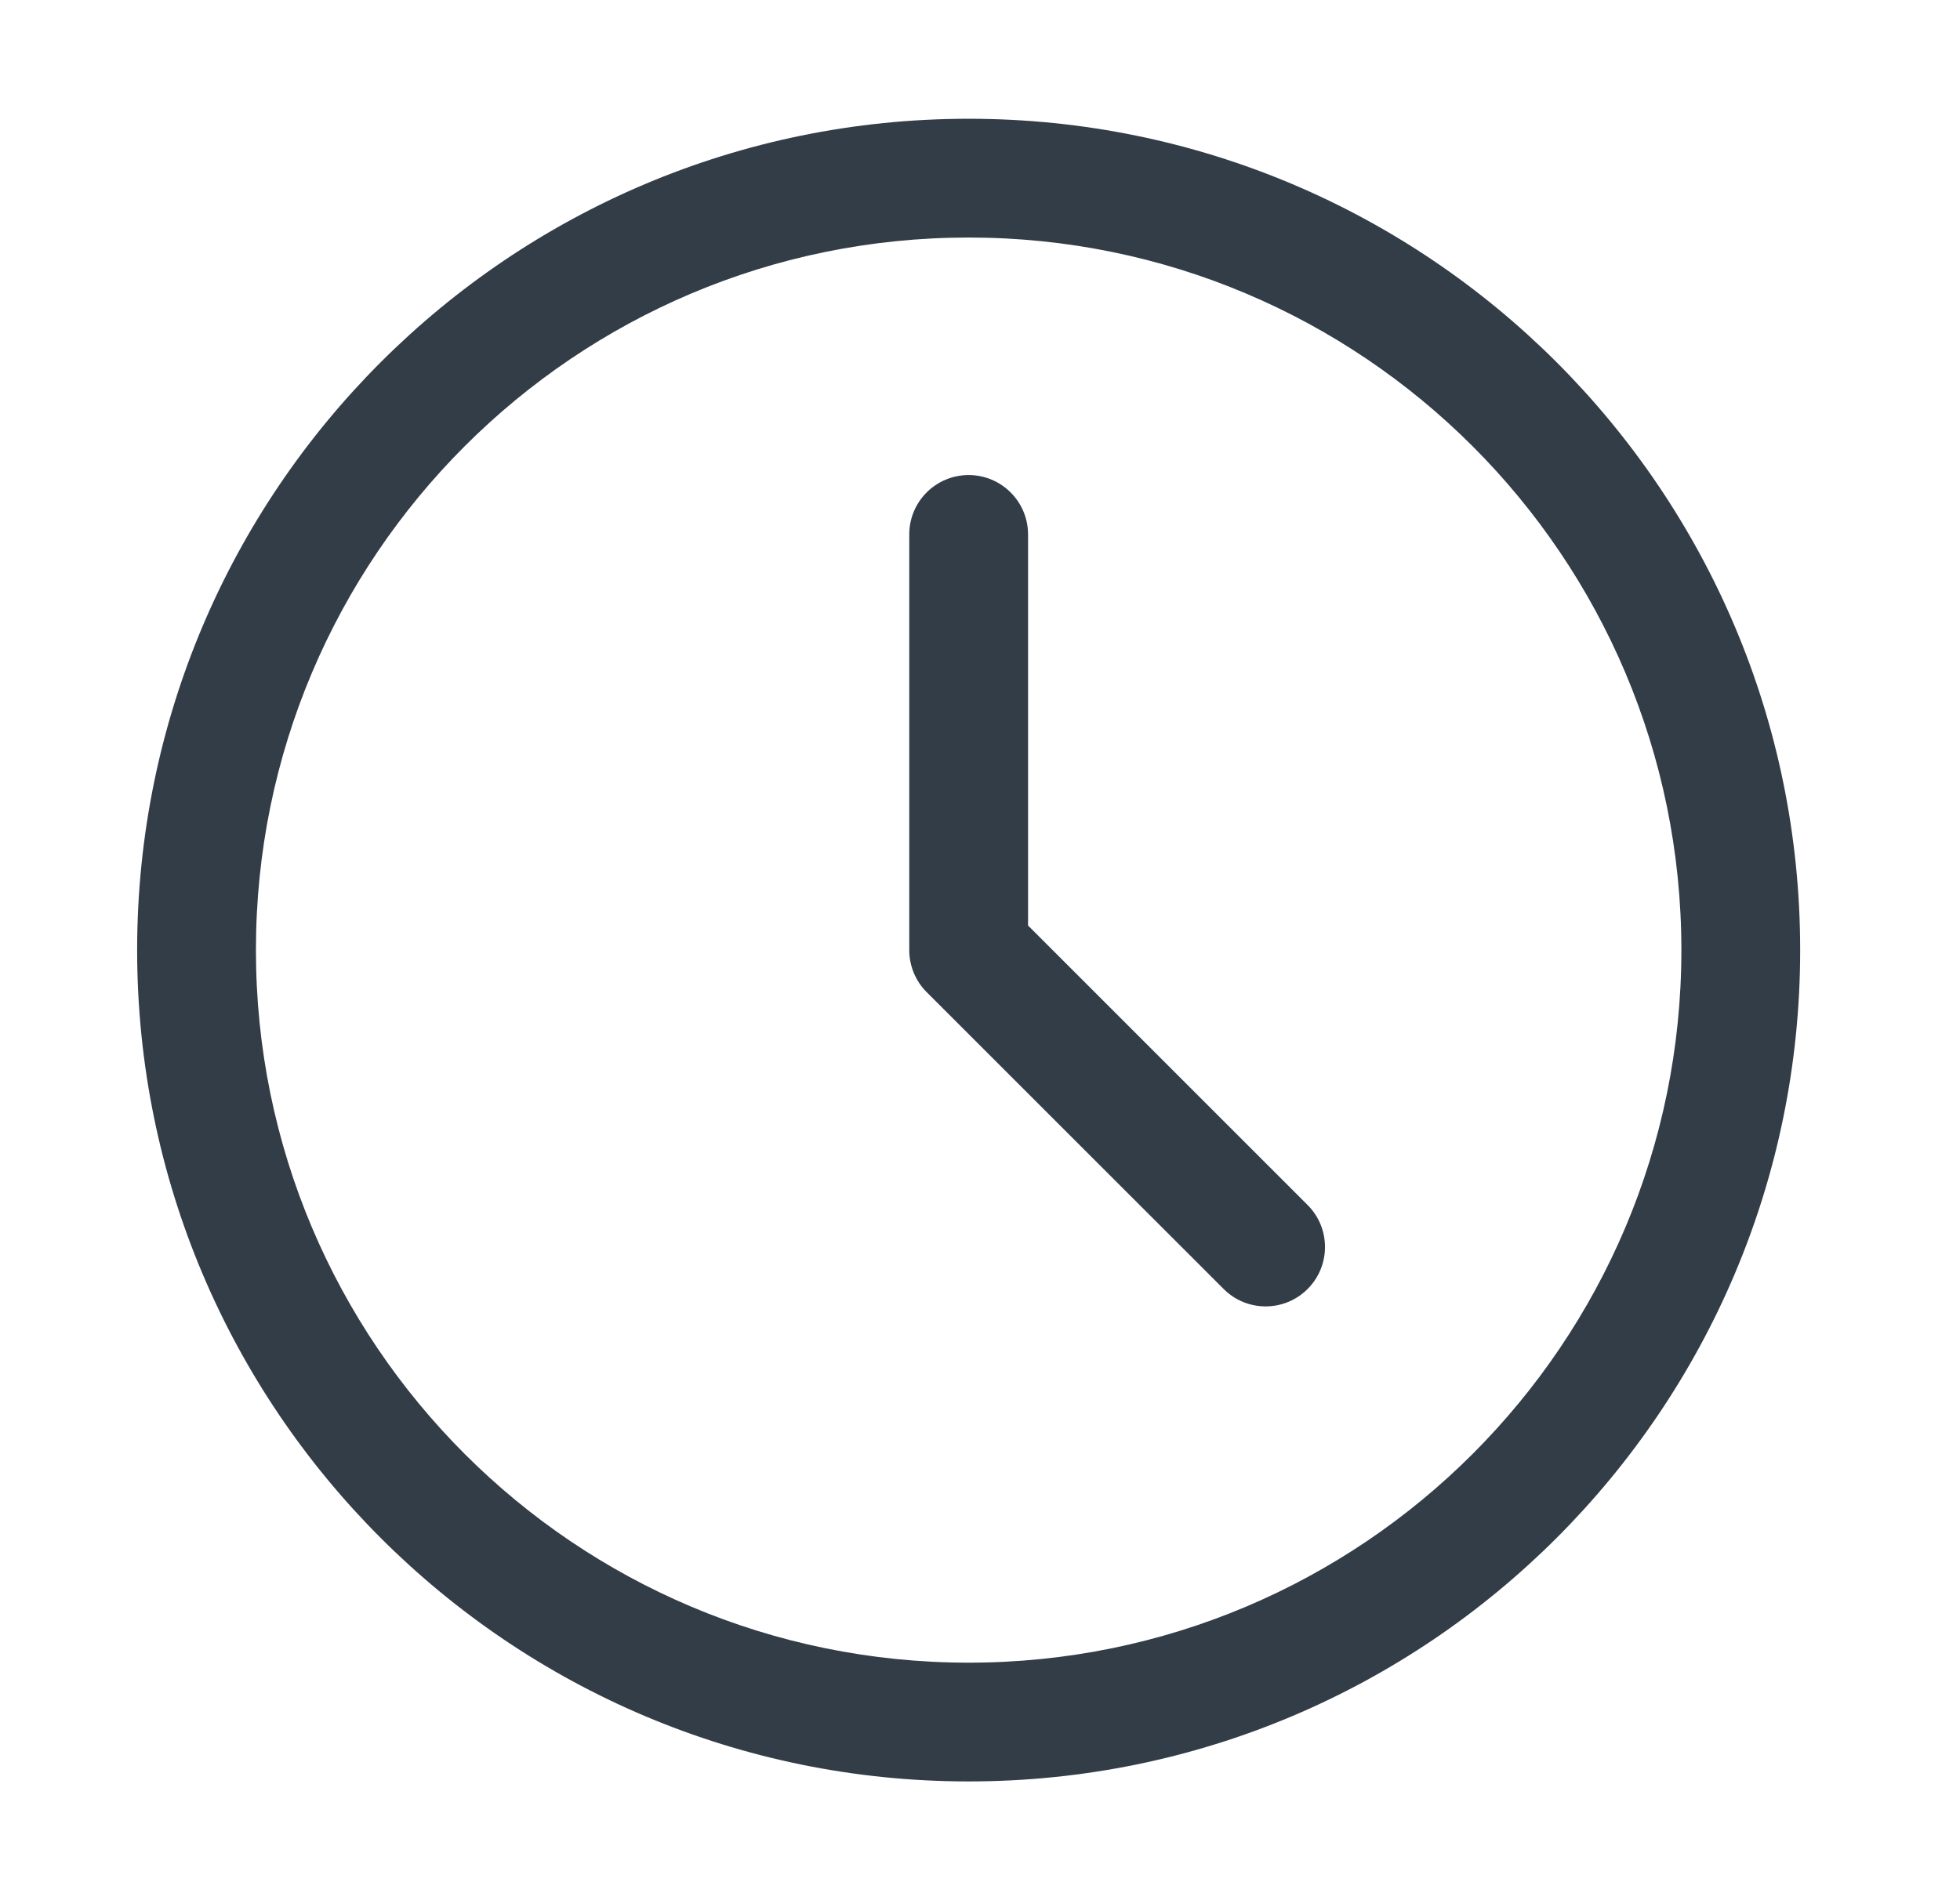 <svg width="33" height="32" viewBox="0 0 33 32" fill="none" xmlns="http://www.w3.org/2000/svg">
<path fill-rule="evenodd" clip-rule="evenodd" d="M16.309 28C22.936 28 28.309 22.627 28.309 16C28.309 9.373 22.936 4 16.309 4C9.681 4 4.309 9.373 4.309 16C4.309 22.627 9.681 28 16.309 28ZM16.309 30C24.041 30 30.309 23.732 30.309 16C30.309 8.268 24.041 2 16.309 2C8.577 2 2.309 8.268 2.309 16C2.309 23.732 8.577 30 16.309 30Z" fill="#333D47"/>
<path fill-rule="evenodd" clip-rule="evenodd" d="M16.309 8C16.861 8 17.309 8.448 17.309 9V15.586L22.016 20.293C22.406 20.683 22.406 21.317 22.016 21.707C21.625 22.098 20.992 22.098 20.602 21.707L15.601 16.707C15.414 16.52 15.309 16.265 15.309 16V9C15.309 8.448 15.756 8 16.309 8Z" fill="#333D47"/>
</svg>
